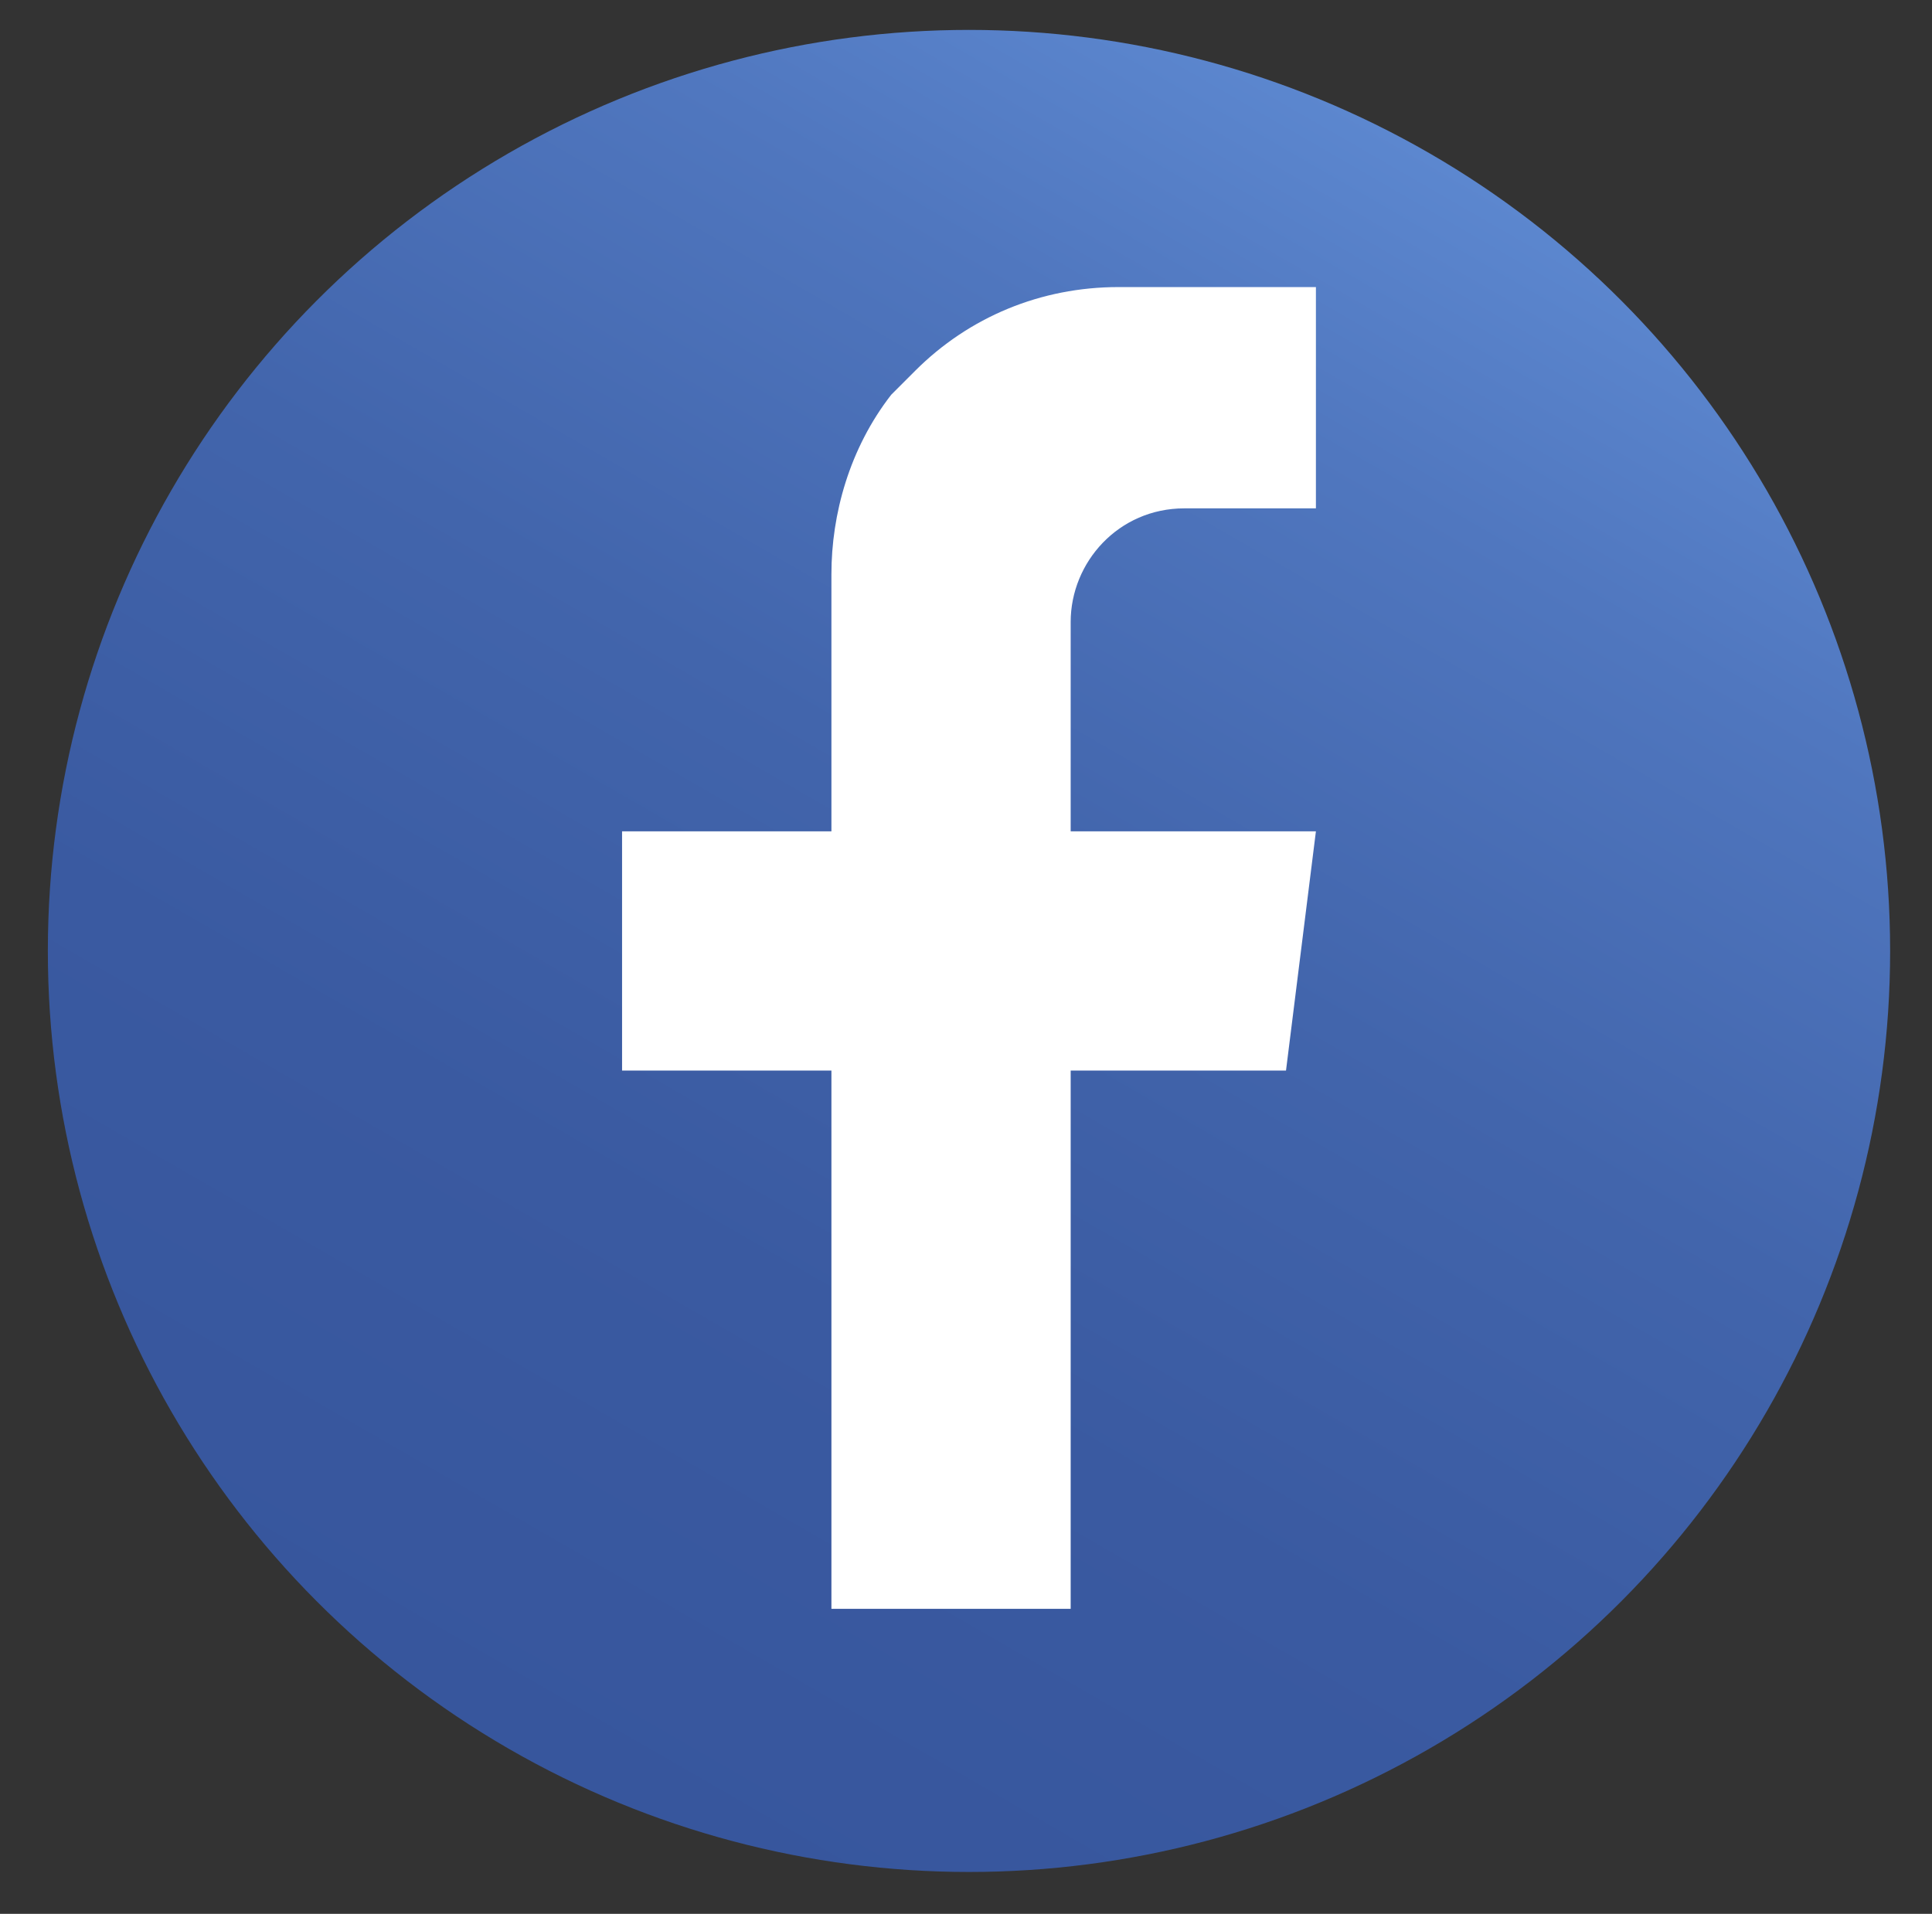 <?xml version="1.0" encoding="utf-8"?>
<!-- Generator: Adobe Illustrator 25.0.1, SVG Export Plug-In . SVG Version: 6.00 Build 0)  -->
<svg version="1.1" id="Ñëîé_1" xmlns="http://www.w3.org/2000/svg" xmlns:xlink="http://www.w3.org/1999/xlink" x="0px" y="0px"
	 viewBox="0 0 32.3 32" style="enable-background:new 0 0 32.3 32;" xml:space="preserve">
<rect x="0" y="0" width="32.3" height="32" fill="#333333" stroke="none"/>
<style type="text/css">
	.st0{fill:url(#SVGID_1_);}
	.st1{fill:#FFFFFF;}
	.st2{fill:url(#SVGID_2_);}
	.st3{fill:#1F93F0;}
</style>
<g>
	<linearGradient id="SVGID_1_" gradientUnits="userSpaceOnUse" x1="8.553" y1="29.199" x2="23.914" y2="2.593">
		<stop  offset="0" style="stop-color:#37569D"/>
		<stop  offset="0.291" style="stop-color:#3A5AA1"/>
		<stop  offset="0.566" style="stop-color:#4265AC"/>
		<stop  offset="0.833" style="stop-color:#5077BF"/>
		<stop  offset="1" style="stop-color:#5C87CF"/>
	</linearGradient>
	<circle class="st0" cx="16.2" cy="15.9" r="15.4"/>
	<polygon class="st1" points="22,13.9 10.4,13.9 10.4,17.9 21.5,17.9 	"/>
	<path class="st1" d="M13.9,9.6c0,3.9,0,17.3,0,17.3h4V10.4c0-1,0.8-1.9,1.9-1.9H22V4.8h-3.3c-1.3,0-2.5,0.5-3.4,1.4
		c-0.1,0.1-0.3,0.3-0.4,0.4C14.2,7.5,13.9,8.6,13.9,9.6z"/>
</g>
</svg>
